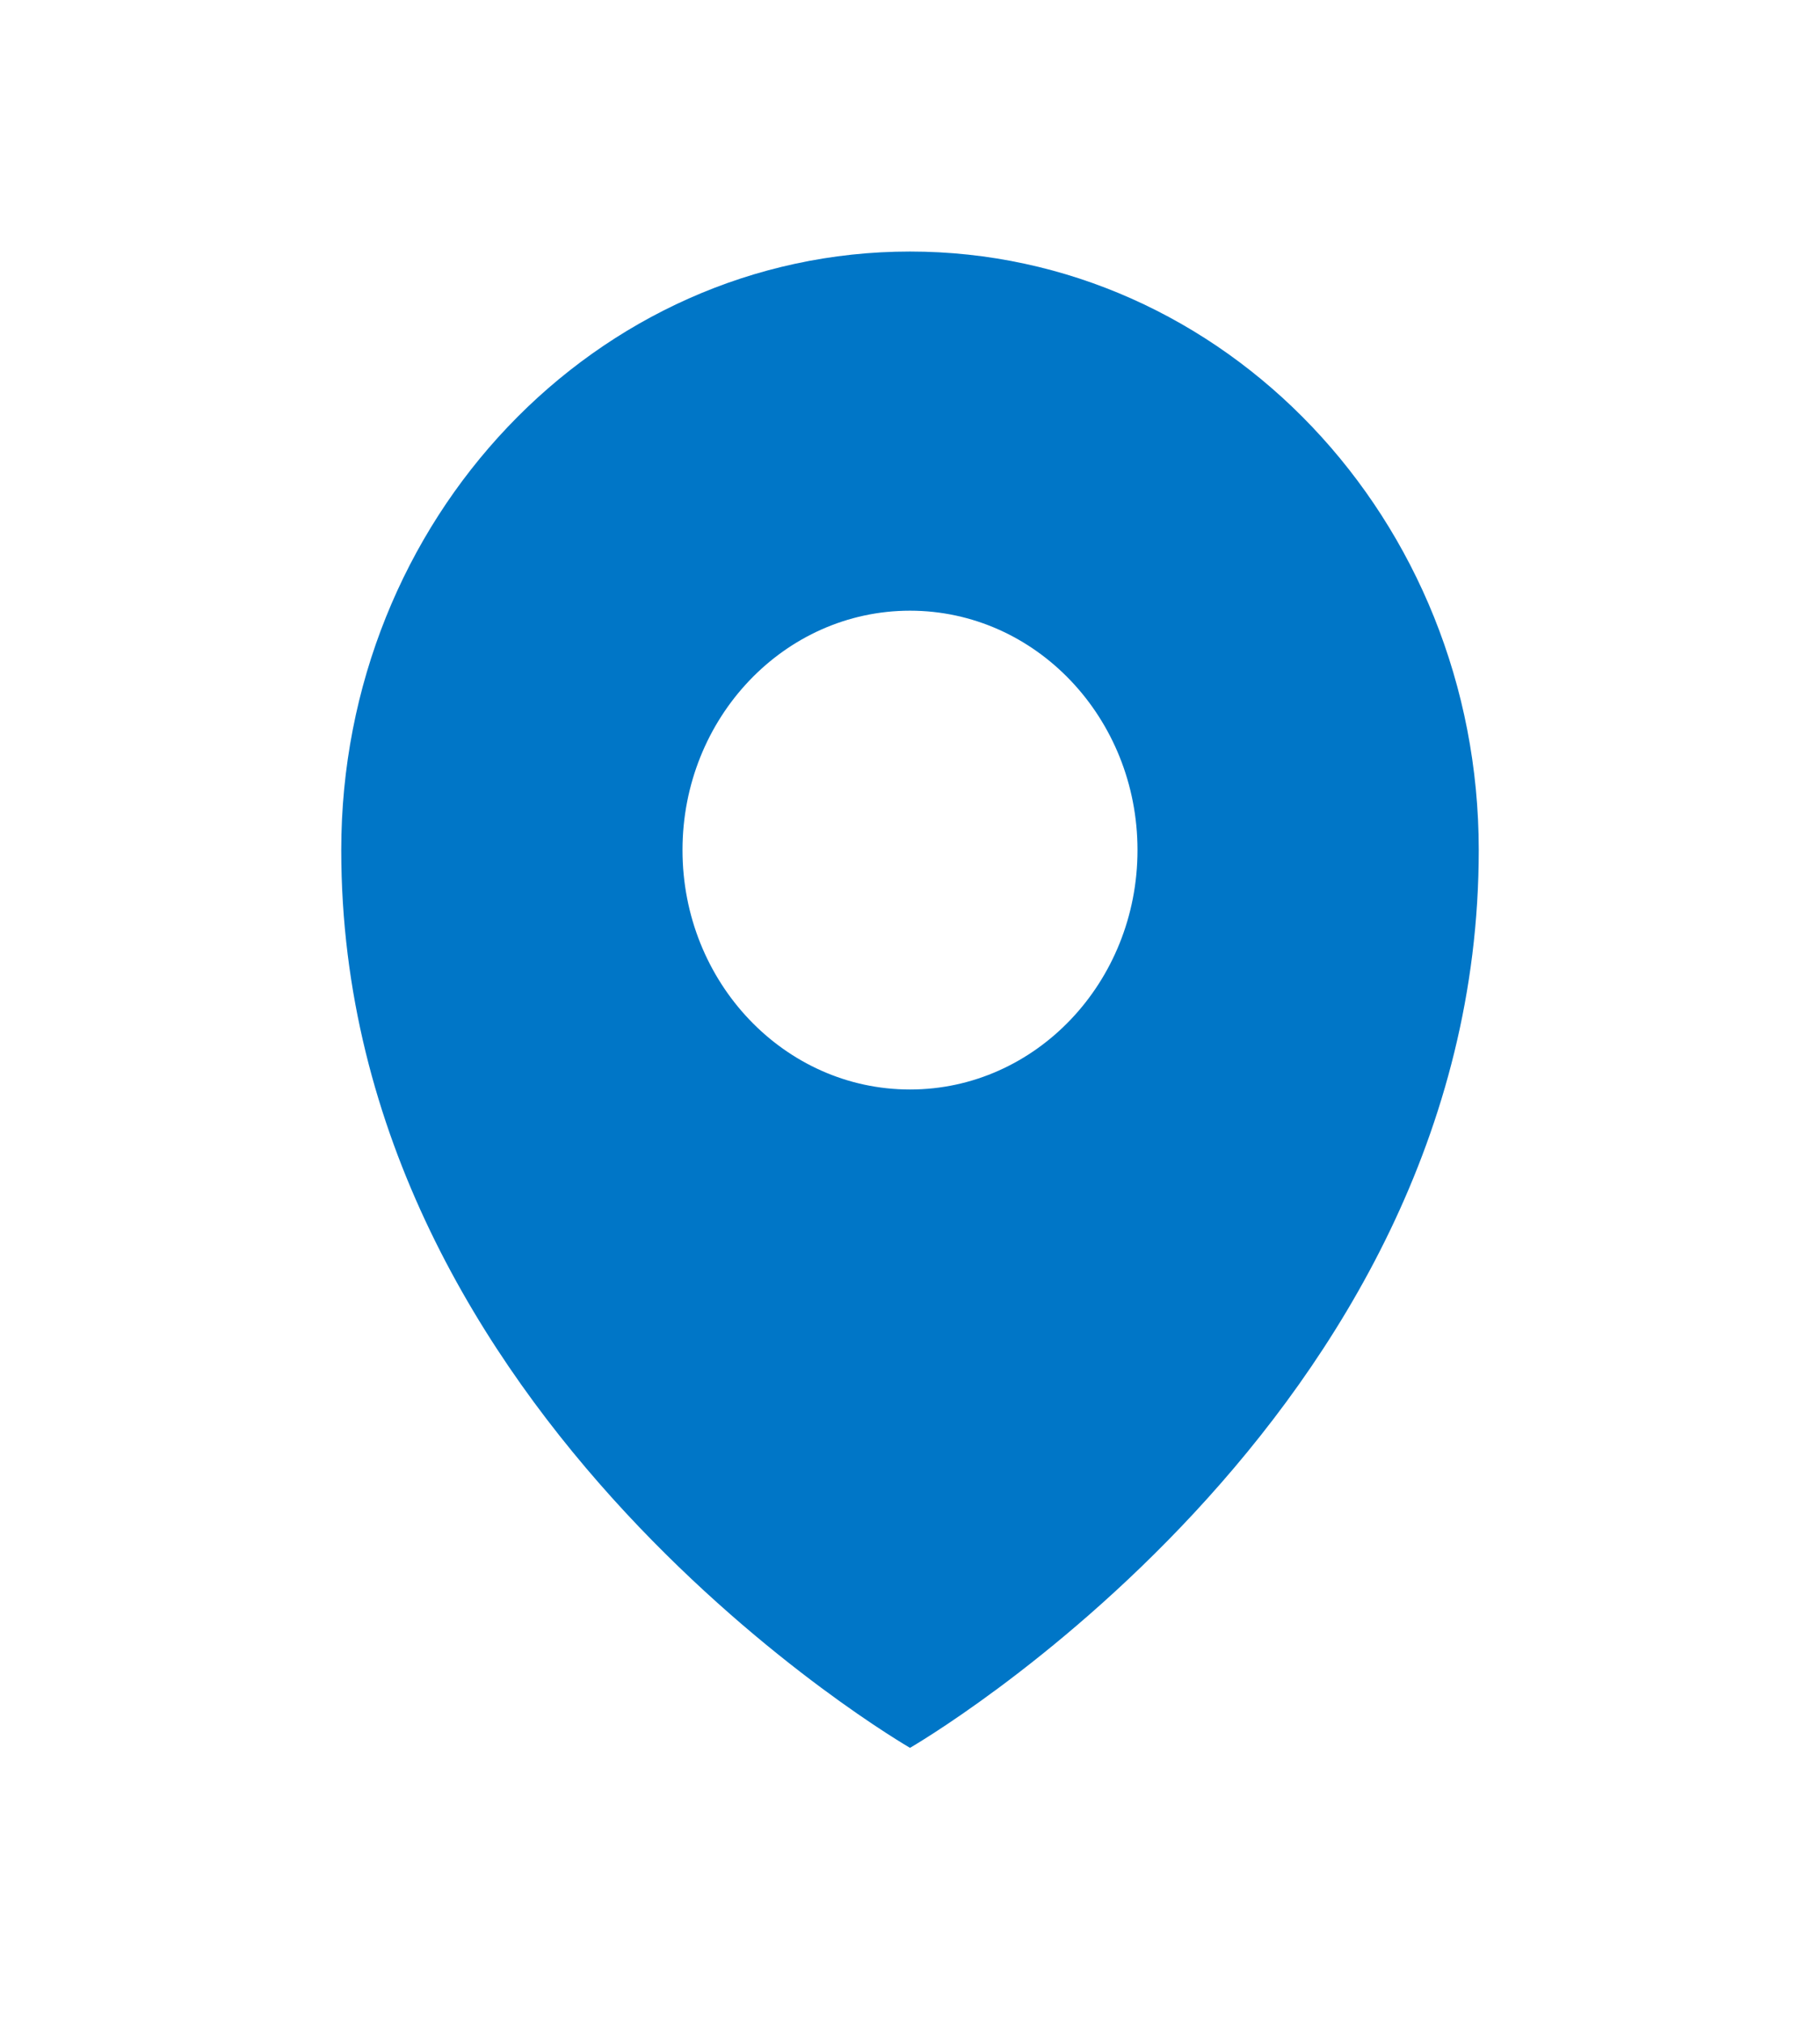 <?xml version="1.0" encoding="UTF-8"?> <svg xmlns="http://www.w3.org/2000/svg" width="18" height="20" viewBox="0 0 18 20" fill="none"><g id="heroicons-outline/map-pin"><path id="Subtract" fill-rule="evenodd" clip-rule="evenodd" d="M9 17.281C9 17.281 14.625 14.04 14.625 8.405C14.625 5.137 12.107 2.487 9 2.487C5.893 2.487 3.375 5.137 3.375 8.405C3.375 14.04 9 17.281 9 17.281ZM9 10.772C10.243 10.772 11.25 9.712 11.25 8.405C11.25 7.098 10.243 6.038 9 6.038C7.757 6.038 6.75 7.098 6.75 8.405C6.75 9.712 7.757 10.772 9 10.772Z" fill="#0076C7"></path></g></svg> 
